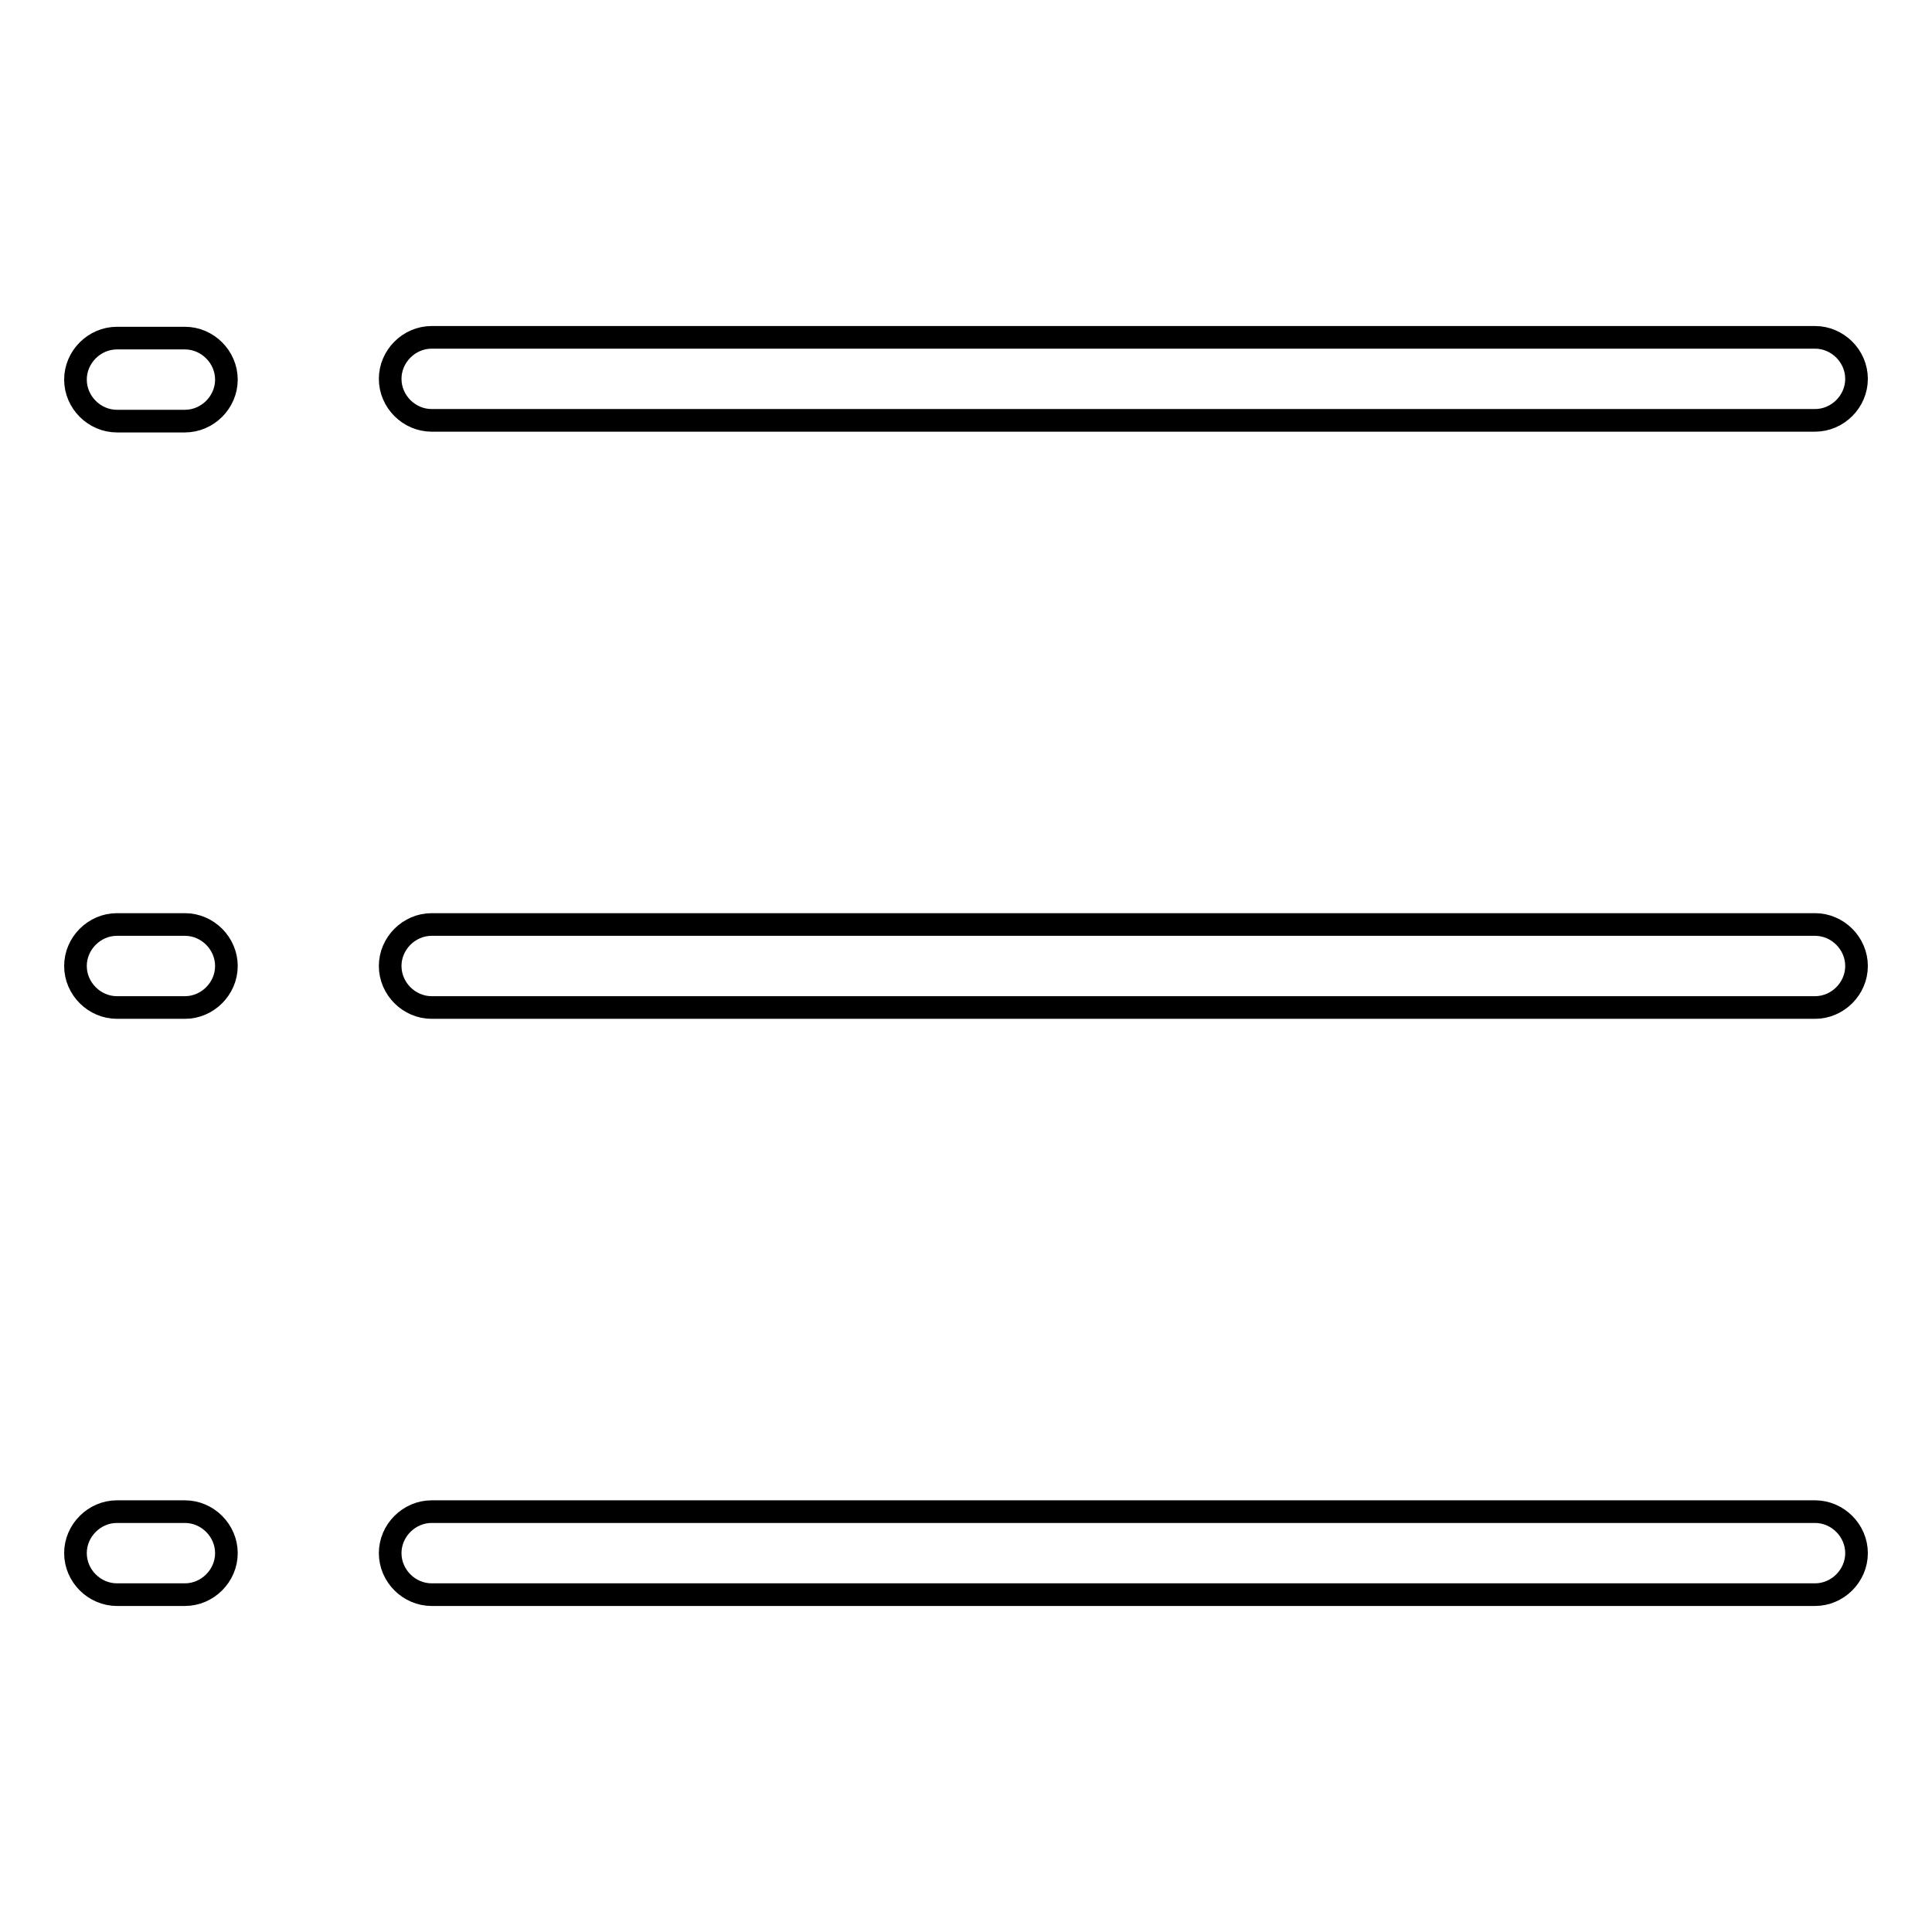<?xml version="1.0" encoding="utf-8"?>
<!-- Svg Vector Icons : http://www.onlinewebfonts.com/icon -->
<!DOCTYPE svg PUBLIC "-//W3C//DTD SVG 1.1//EN" "http://www.w3.org/Graphics/SVG/1.1/DTD/svg11.dtd">
<svg version="1.1" xmlns="http://www.w3.org/2000/svg" xmlns:xlink="http://www.w3.org/1999/xlink" x="0px" y="0px" viewBox="0 0 256 256" enable-background="new 0 0 256 256" xml:space="preserve">
<g><g><path stroke-width="3" fill-opacity="0" stroke="#000000"  d="M24.5,122.5h-9c-3,0-5.5,2.5-5.5,5.5c0,3,2.5,5.5,5.5,5.5h9c3,0,5.5-2.5,5.5-5.5C30,125,27.5,122.5,24.5,122.5L24.5,122.5z M24.5,200.3h-9c-3,0-5.5,2.5-5.5,5.5c0,3,2.5,5.5,5.5,5.5h9c3,0,5.5-2.5,5.5-5.5C30,202.8,27.5,200.3,24.5,200.3L24.5,200.3z M57.2,55.7h183.3c3,0,5.5-2.5,5.5-5.5s-2.5-5.5-5.5-5.5H57.2c-3,0-5.5,2.5-5.5,5.5S54.2,55.7,57.2,55.7L57.2,55.7z M240.5,122.5H57.2c-3,0-5.5,2.5-5.5,5.5c0,3,2.5,5.5,5.5,5.5h183.3c3,0,5.5-2.5,5.5-5.5C246,125,243.5,122.5,240.5,122.5L240.5,122.5z M240.5,200.3H57.2c-3,0-5.5,2.5-5.5,5.5c0,3,2.5,5.5,5.5,5.5h183.3c3,0,5.5-2.5,5.5-5.5C246,202.8,243.5,200.3,240.5,200.3L240.5,200.3z M24.5,44.8h-9c-3,0-5.5,2.5-5.5,5.5s2.5,5.5,5.5,5.5h9c3,0,5.5-2.5,5.5-5.5S27.5,44.8,24.5,44.8L24.5,44.8z"/></g></g>
</svg>